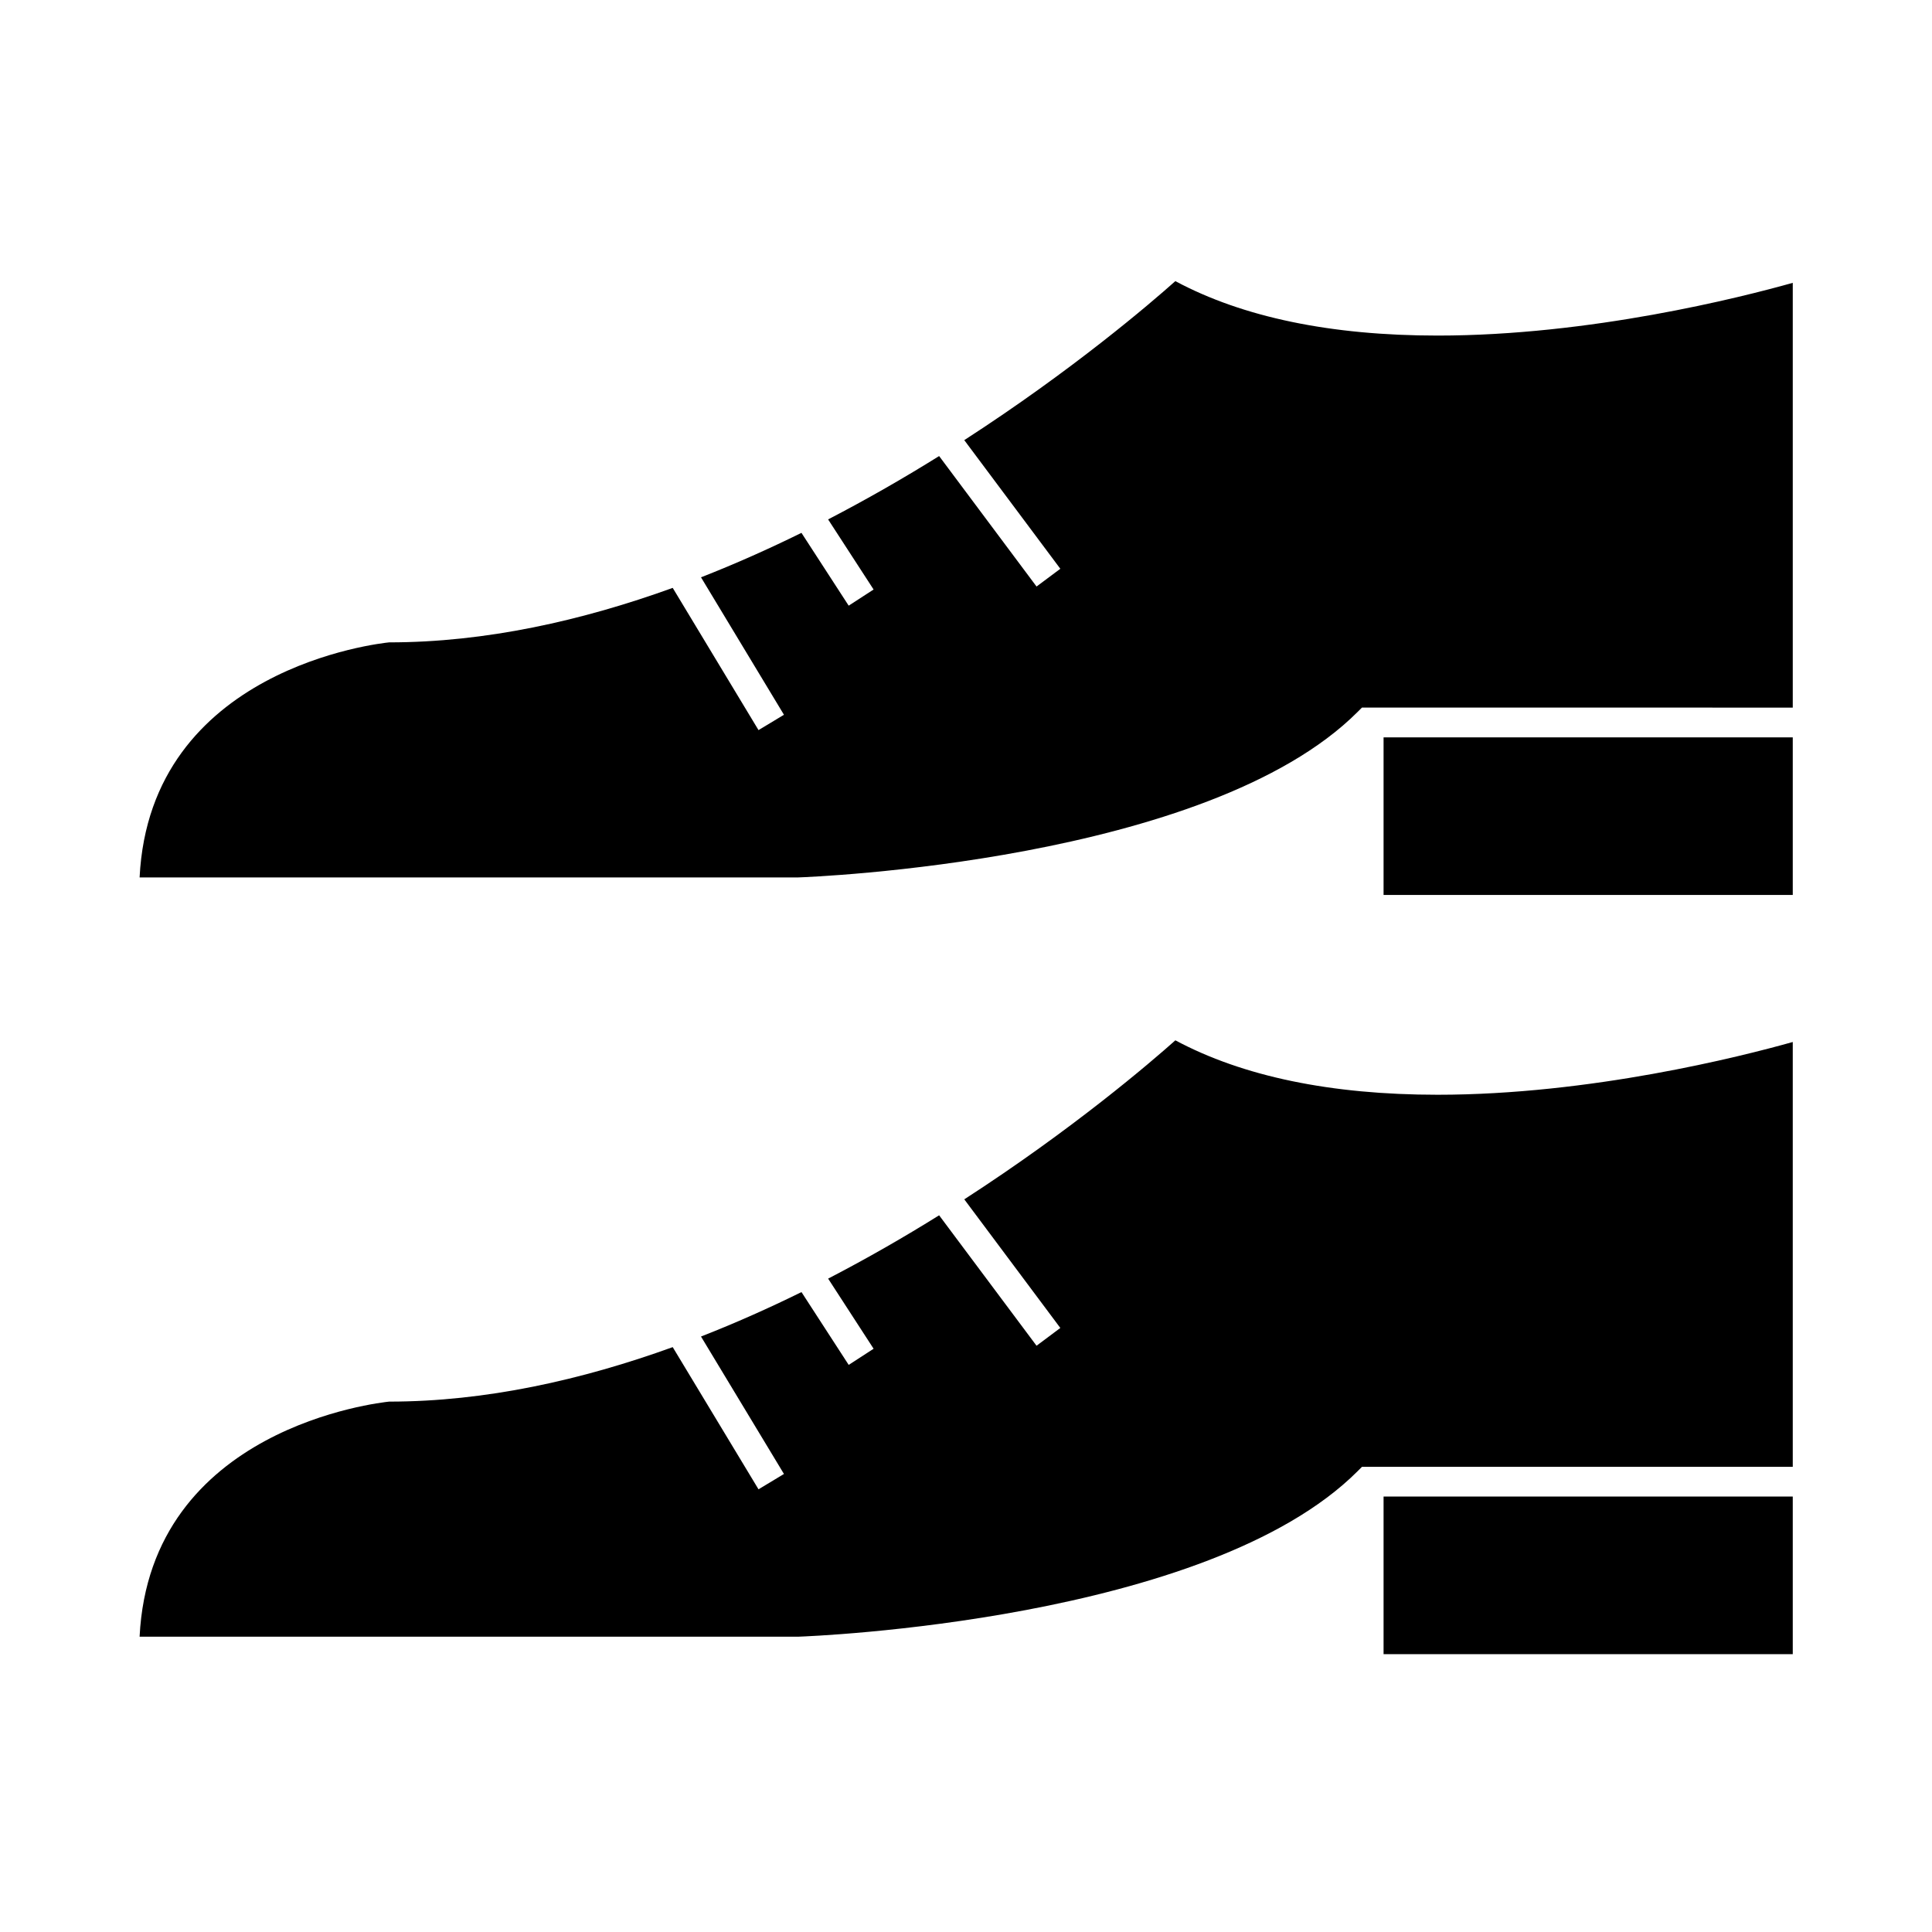 <?xml version="1.0" encoding="UTF-8"?>
<!-- The Best Svg Icon site in the world: iconSvg.co, Visit us! https://iconsvg.co -->
<svg fill="#000000" width="800px" height="800px" version="1.1" viewBox="144 144 512 512" xmlns="http://www.w3.org/2000/svg">
 <g>
  <path d="m455.48 218.5c-6.59 5.879-27.184 23.547-55.938 42.141l25.457 34.09-6.305 4.703-25.816-34.574c-9.137 5.695-18.996 11.383-29.422 16.789l12.055 18.578-6.602 4.281-12.516-19.297c-8.57 4.223-17.465 8.199-26.621 11.781l21.984 36.43-6.742 4.066-22.738-37.691c-24.016 8.68-49.539 14.438-75.152 14.438-2.293 0.242-63.363 6.769-66.129 62.289h174.6c2.965-0.105 108.44-4.113 148.18-43.852l1.156-1.156 114.17 0.008v-112.57c-13.848 3.891-53.676 13.977-94.113 13.977-28.262 0.004-51.629-4.852-69.508-14.426z"/>
  <path d="m510.66 339.41h108.44v41.762h-108.44z"/>
  <path d="m455.48 419.7c-6.59 5.871-27.18 23.547-55.934 42.137l25.453 34.086-6.305 4.711-25.816-34.566c-9.137 5.695-18.996 11.383-29.414 16.781l12.051 18.582-6.602 4.281-12.512-19.297c-8.57 4.223-17.469 8.199-26.629 11.777l21.984 36.426-6.742 4.066-22.738-37.68c-24.016 8.68-49.539 14.438-75.152 14.438-2.293 0.258-63.367 6.781-66.129 62.297h174.6c2.965-0.105 108.44-4.113 148.18-43.852l1.156-1.156h114.17v-112.59c-13.848 3.891-53.676 13.98-94.113 13.98-28.262 0-51.629-4.852-69.508-14.426z"/>
  <path d="m510.66 540.6h108.44v41.77h-108.44z"/>
 </g>
</svg>